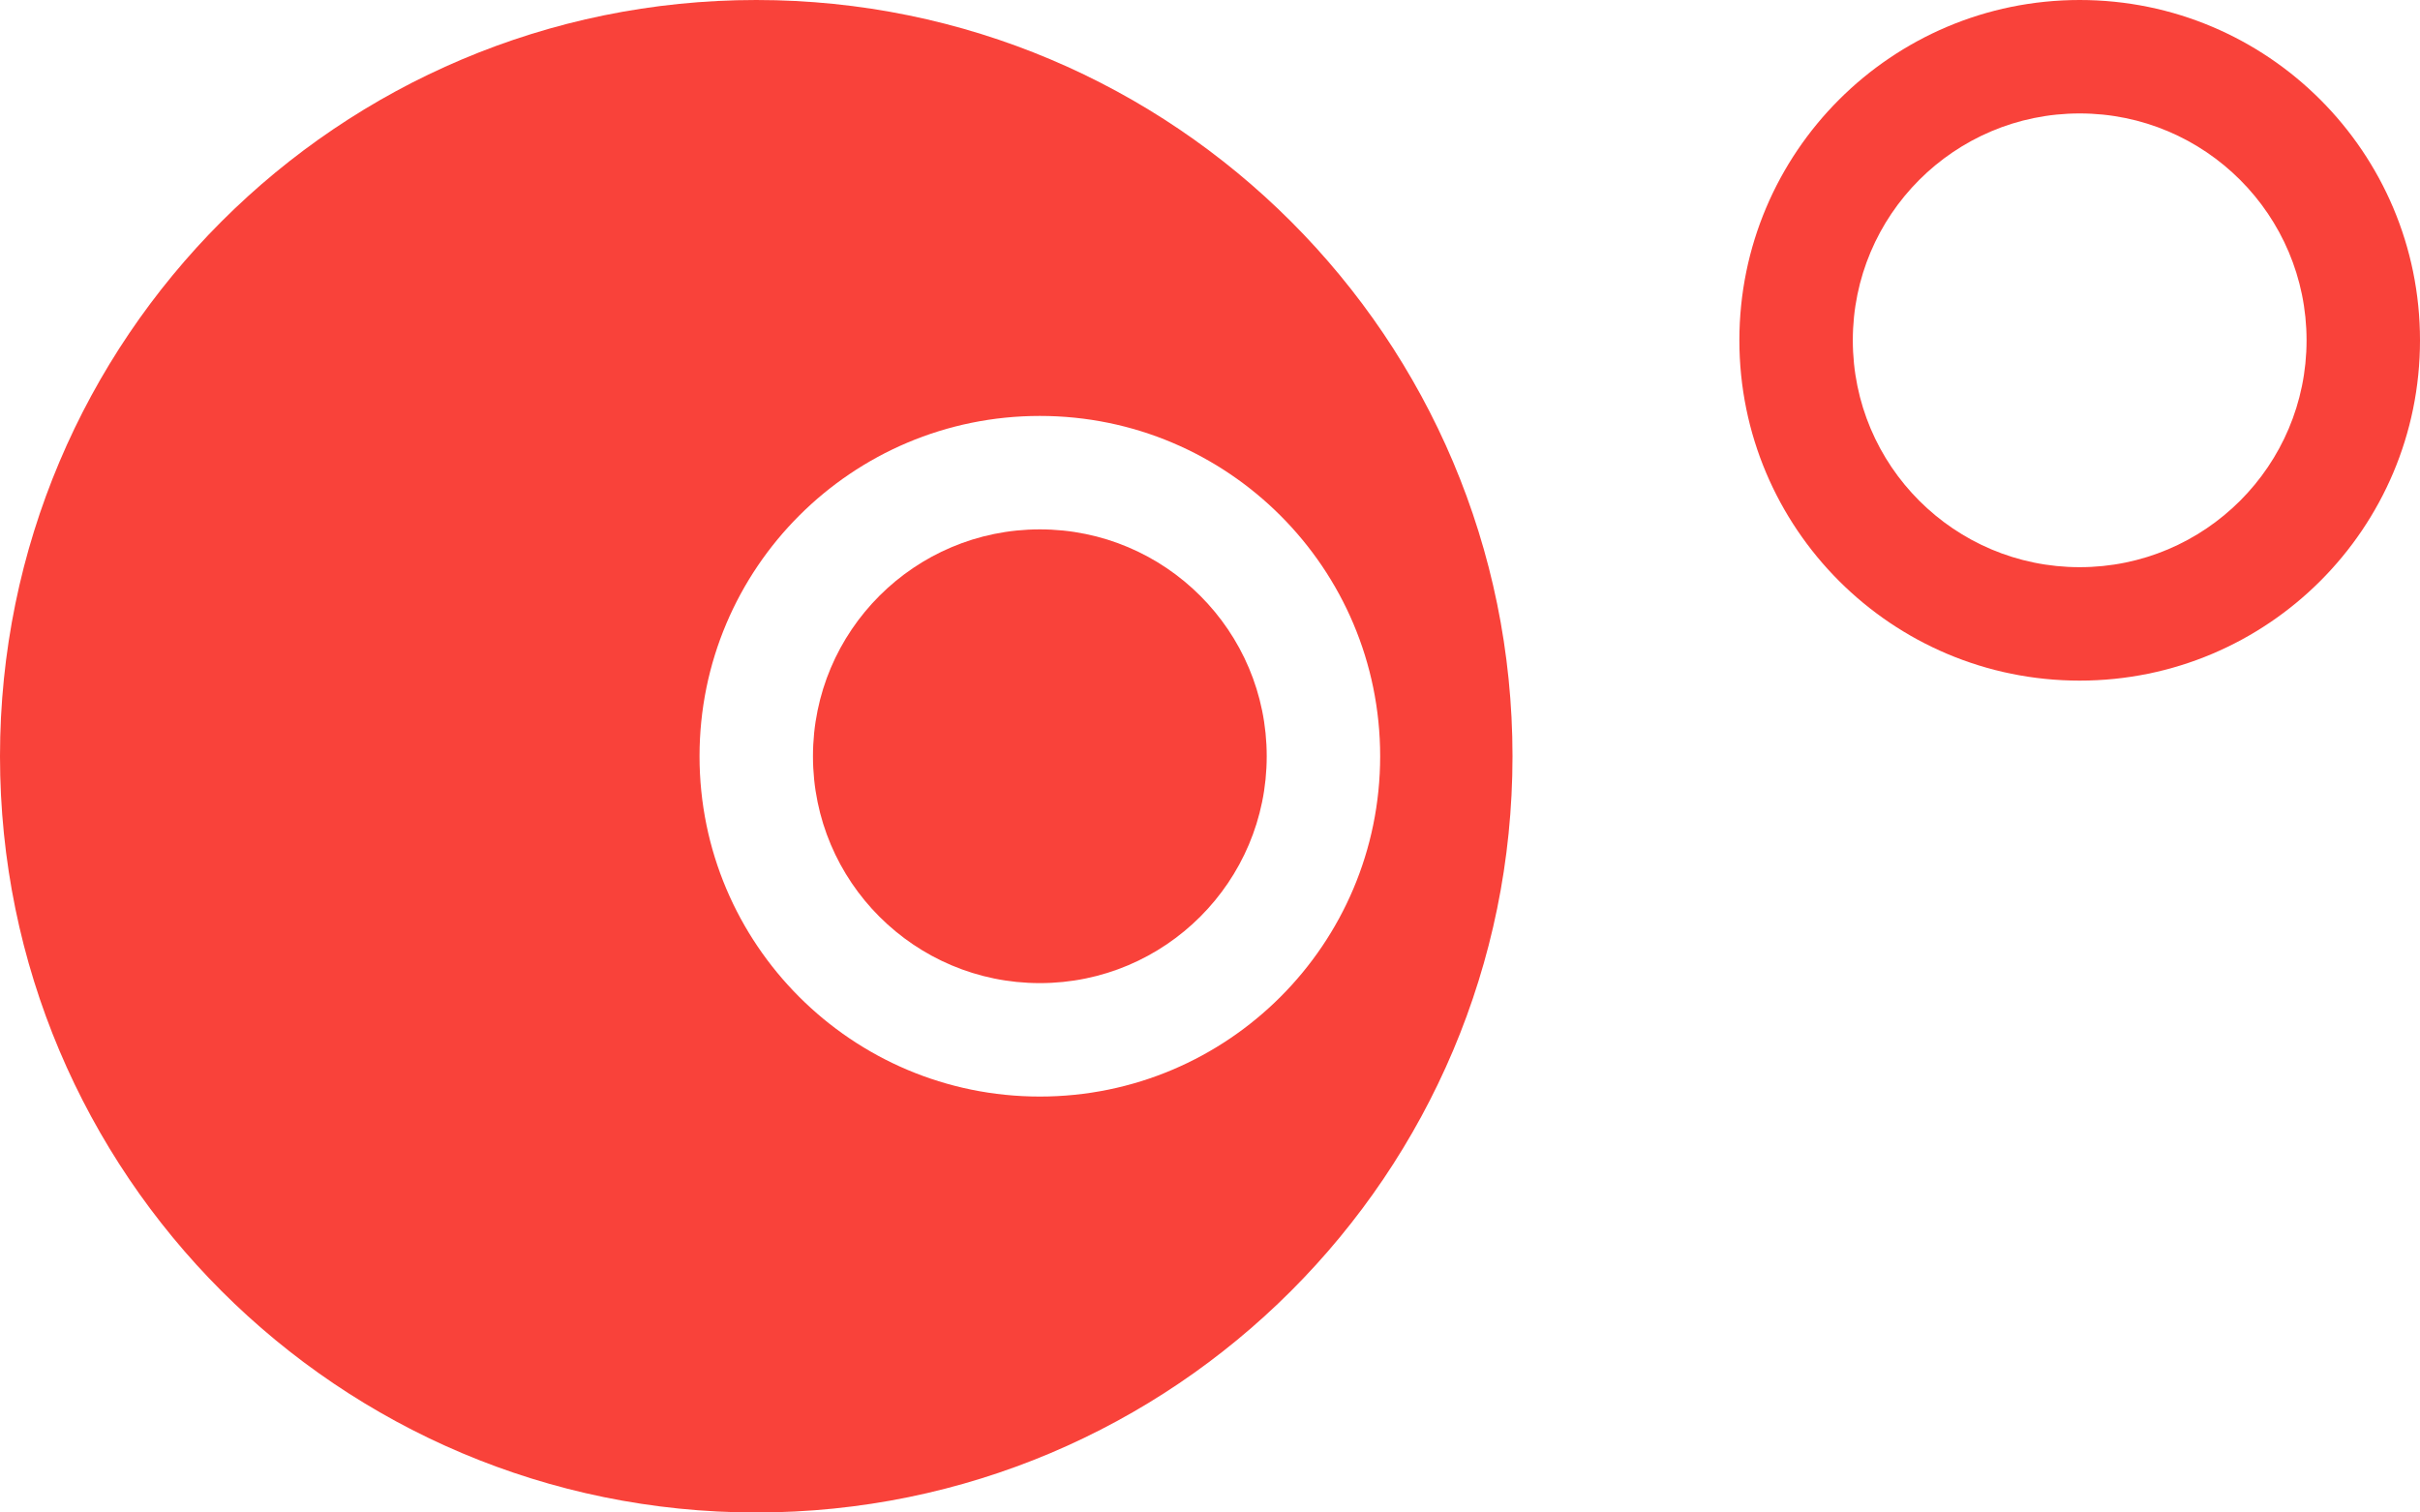 <svg width="64" height="40" fill="none" xmlns="http://www.w3.org/2000/svg">
<path fill-rule="evenodd" clip-rule="evenodd" d="M20 40C31.046 40 40 31.046 40 20C40 8.954 31.046 0 20 0C8.954 0 0 8.954 0 20C0 31.046 8.954 40 20 40ZM21.5 20C21.5 16.686 24.186 14 27.5 14C30.814 14 33.5 16.686 33.5 20C33.5 23.314 30.814 26 27.5 26C24.186 26 21.5 23.314 21.5 20ZM27.5 11C22.529 11 18.5 15.029 18.5 20C18.5 24.97 22.529 29 27.5 29C32.47 29 36.5 24.97 36.5 20C36.5 15.029 32.47 11 27.5 11Z" fill="#F9423A" />
<path fill-rule="evenodd" clip-rule="evenodd" d="M55 3C51.686 3 49 5.686 49 9C49 12.314 51.686 15 55 15C58.314 15 61 12.314 61 9C61 5.686 58.314 3 55 3ZM46 9C46 4.029 50.029 0 55 0C59.971 0 64 4.029 64 9C64 13.971 59.971 18 55 18C50.029 18 46 13.971 46 9Z" fill="#F9423A" />
</svg>
